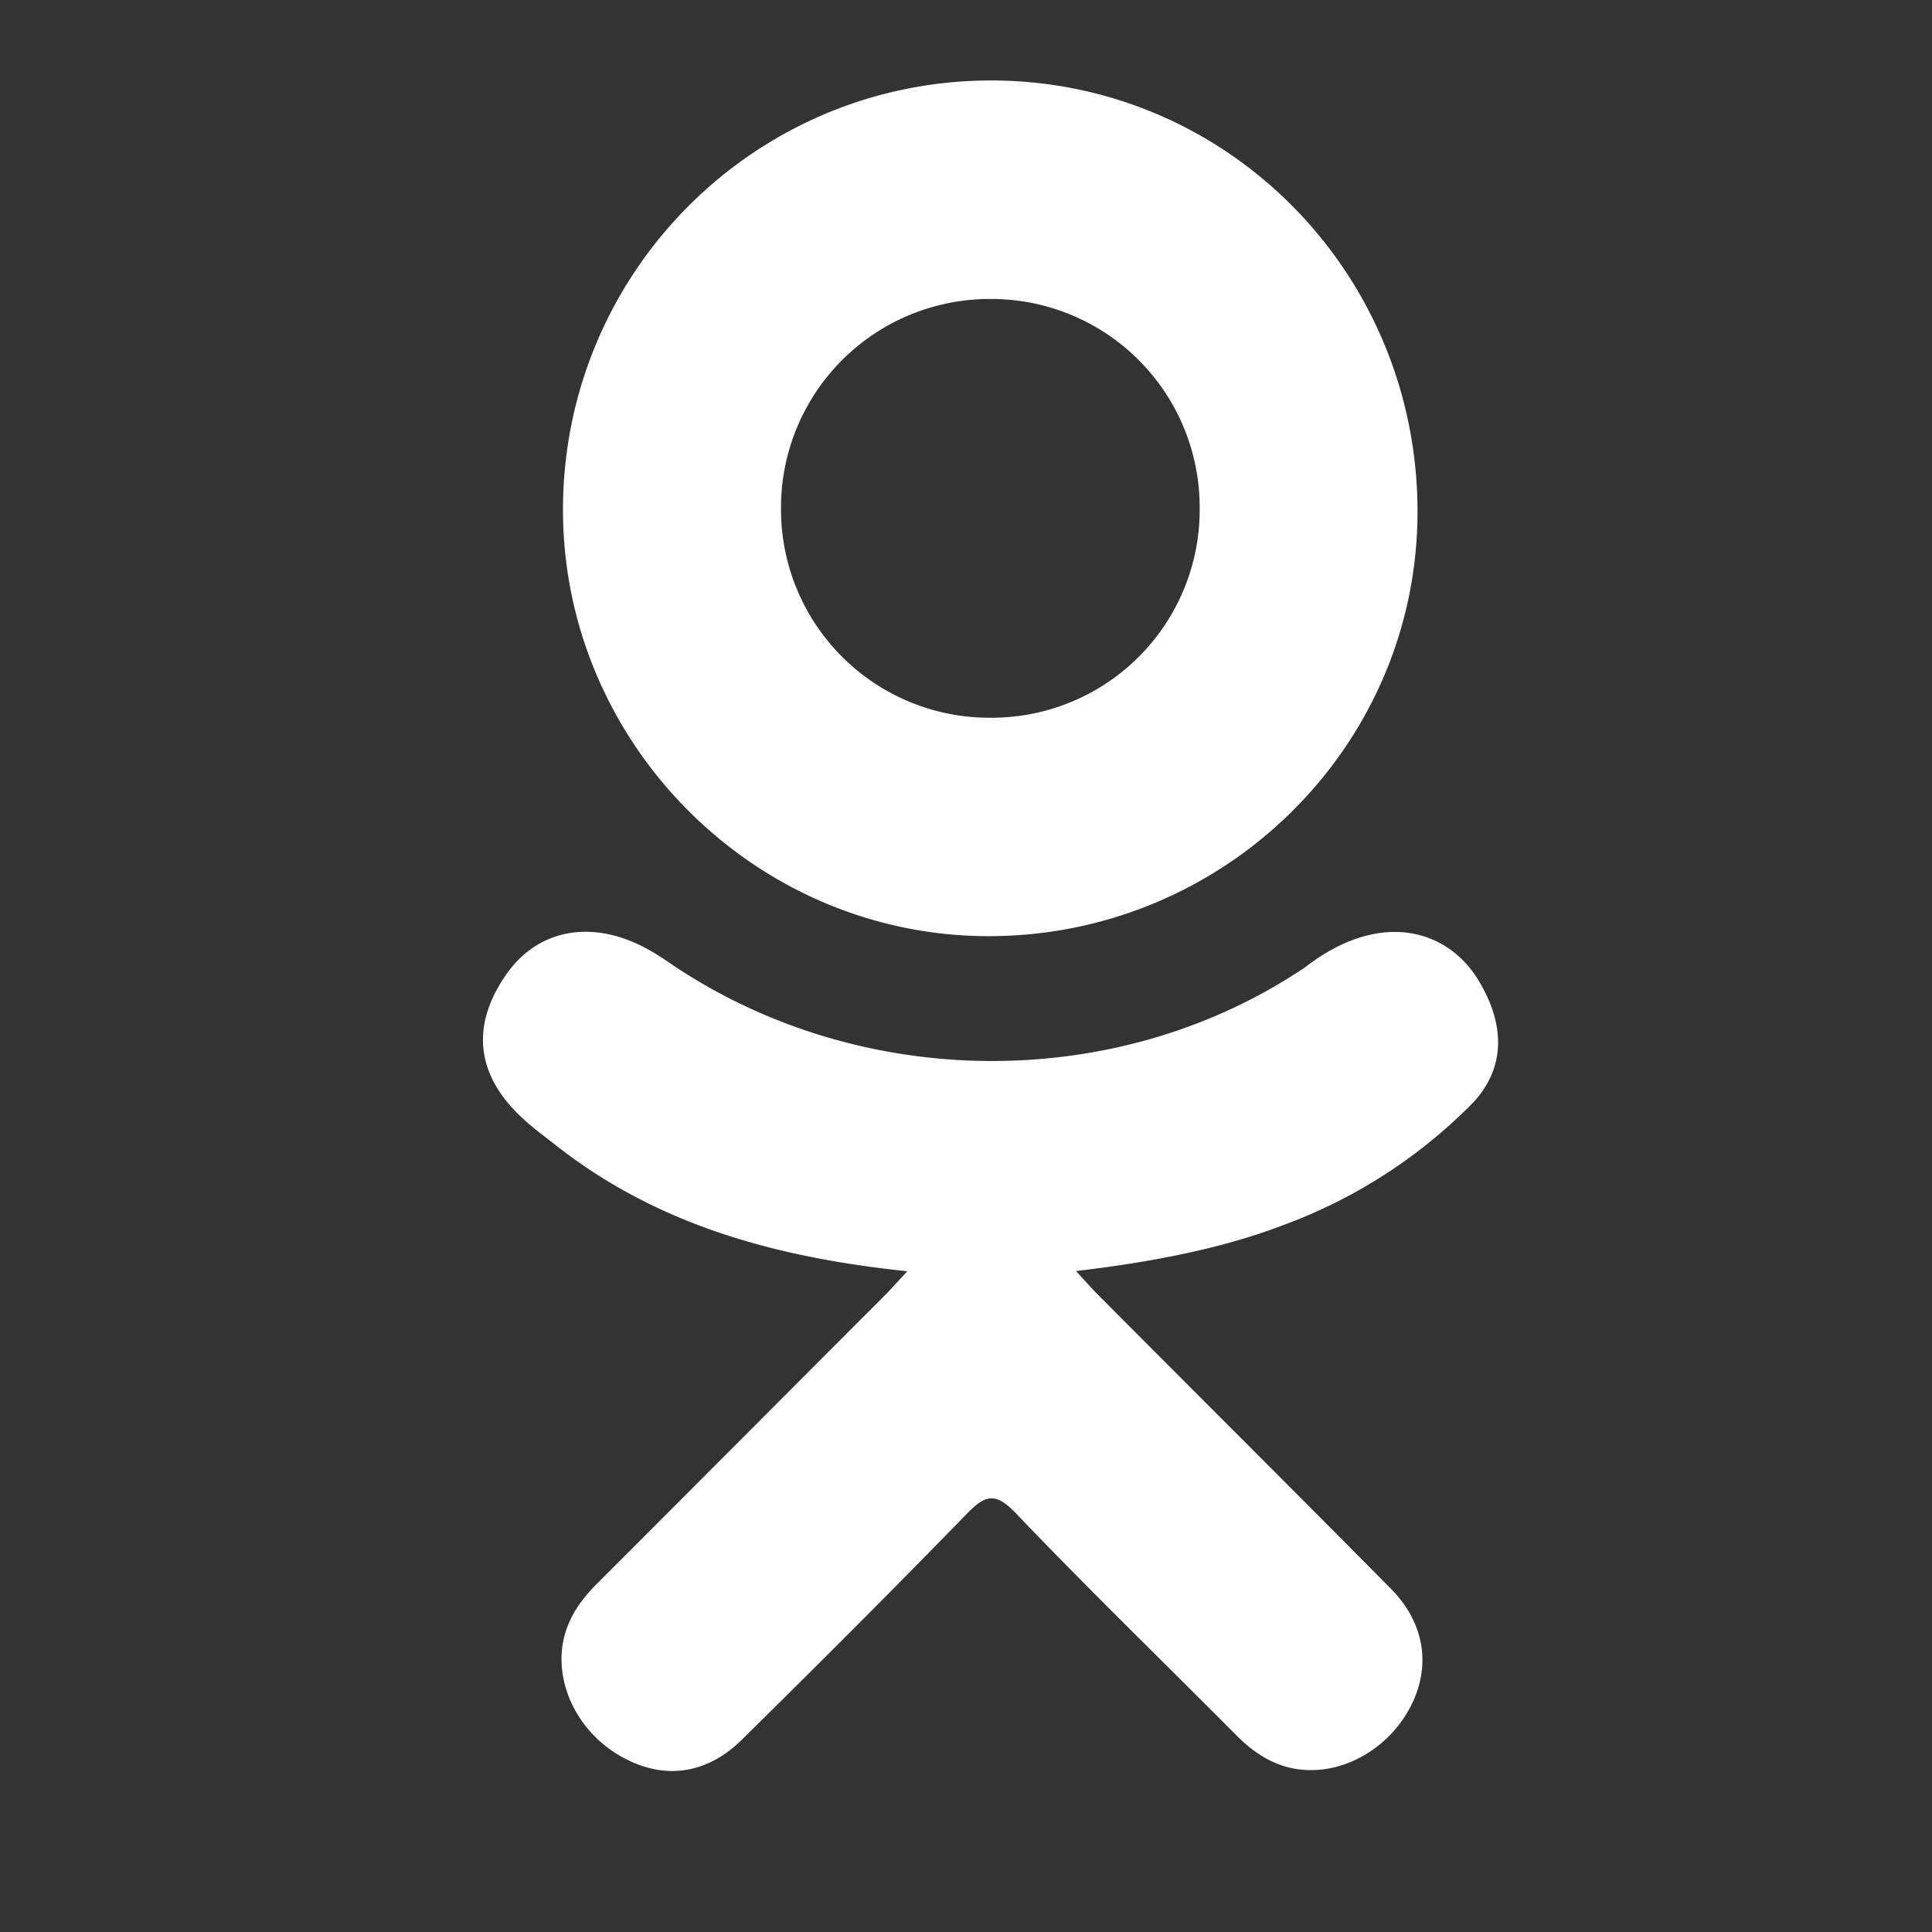 <svg width="20" height="20" fill="none" xmlns="http://www.w3.org/2000/svg"><rect width="100%" height="100%" fill="#333333" stroke="none"/><path d="M9.393 13.16c-1.357-.142-2.58-.476-3.627-1.295-.13-.102-.265-.2-.383-.314-.459-.44-.505-.944-.142-1.464.31-.445.831-.564 1.373-.308.104.05.204.111.3.177 1.952 1.341 4.633 1.378 6.592.06.194-.148.402-.27.642-.331.468-.12.904.051 1.155.46.286.468.282.924-.07 1.286a5.335 5.335 0 0 1-1.918 1.24c-.684.265-1.434.398-2.176.487.112.122.164.182.234.252 1.008 1.013 2.02 2.02 3.025 3.036.342.346.413.775.225 1.178-.206.44-.667.73-1.12.698-.286-.02-.51-.162-.708-.362-.76-.765-1.535-1.516-2.28-2.296-.217-.227-.321-.184-.513.013-.765.788-1.542 1.563-2.324 2.334-.351.346-.77.409-1.176.21-.433-.209-.709-.65-.688-1.095.015-.3.163-.53.37-.736.996-.995 1.99-1.994 2.986-2.991.065-.066.127-.137.223-.24Z" fill="#fff"/><path d="M10.22 9.691C7.8 9.683 5.814 7.677 5.828 5.252c.014-2.45 2-4.425 4.444-4.419 2.449.007 4.414 2.01 4.402 4.487-.013 2.419-2.01 4.38-4.456 4.371Zm2.199-4.433a2.157 2.157 0 0 0-2.164-2.163 2.16 2.16 0 0 0-2.17 2.19 2.157 2.157 0 0 0 2.181 2.145 2.153 2.153 0 0 0 2.153-2.172Z" fill="#fff"/></svg>